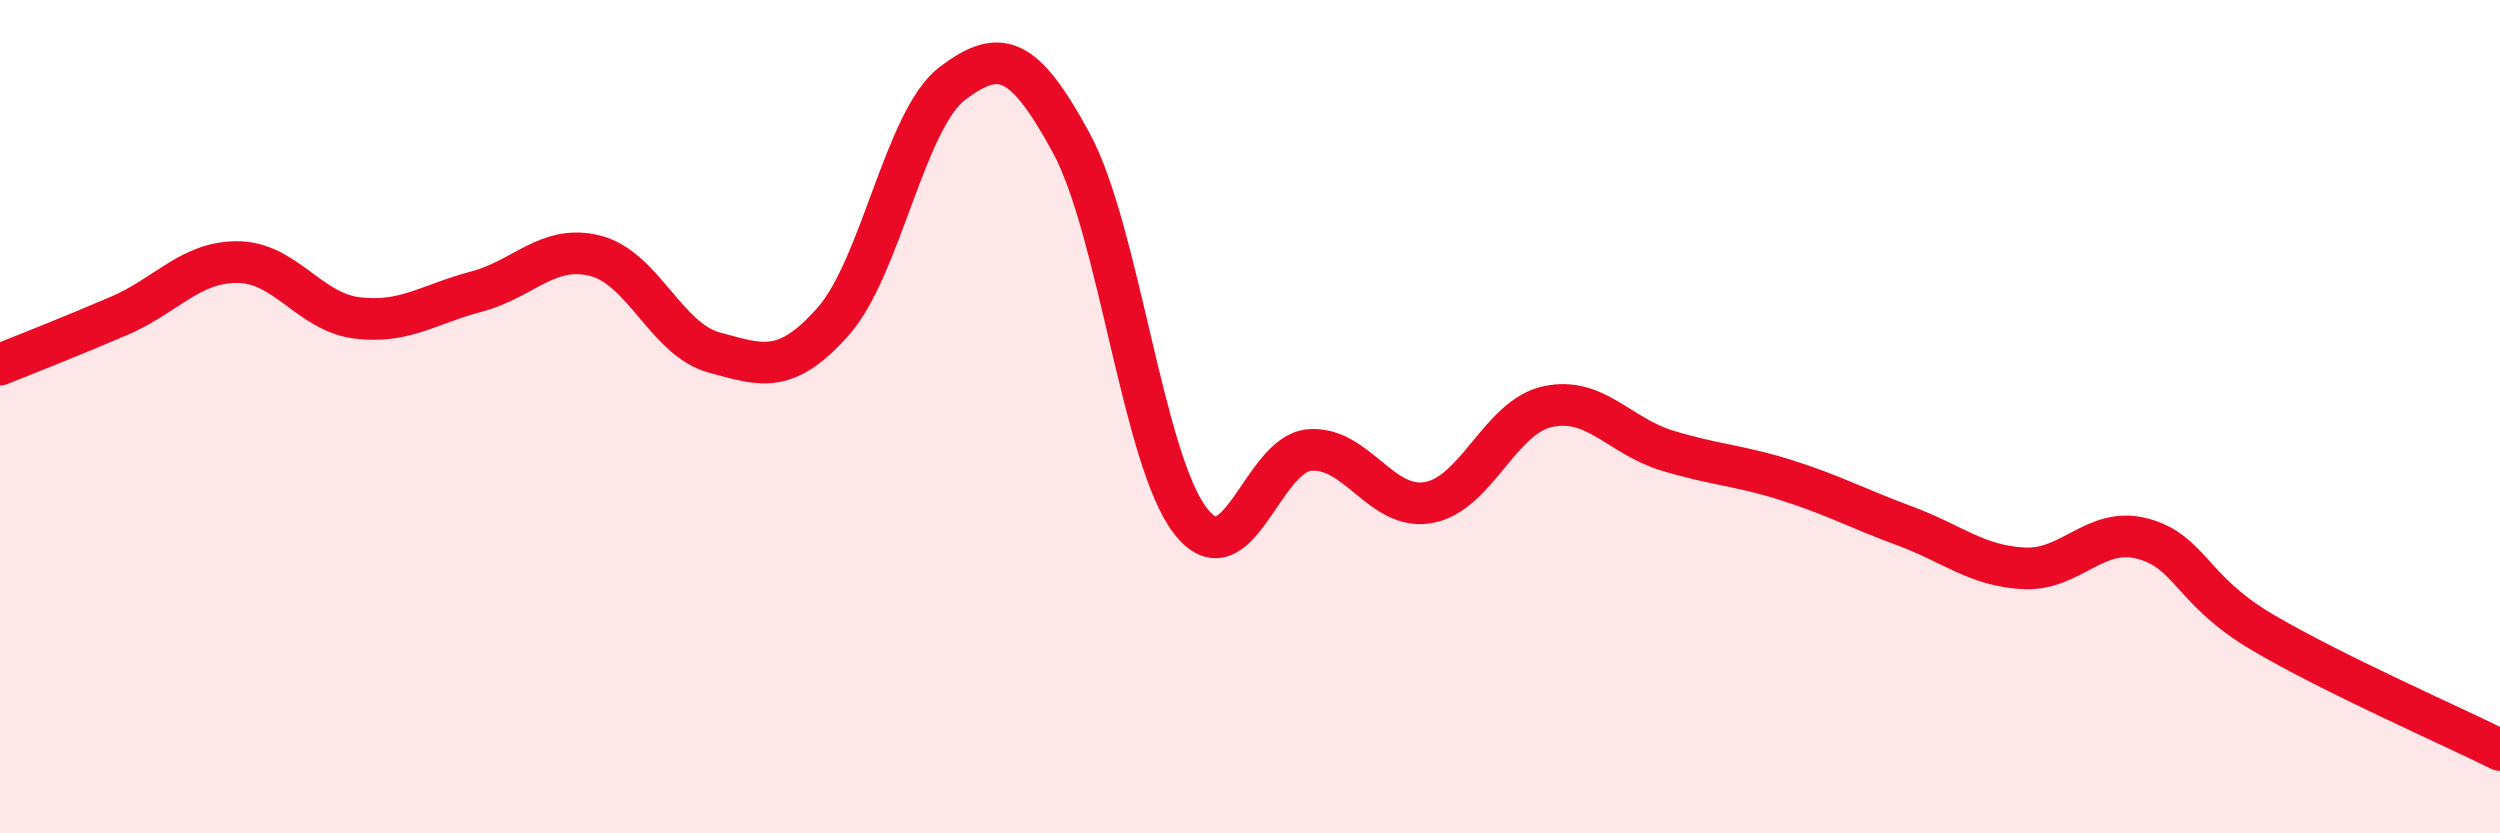 
    <svg width="60" height="20" viewBox="0 0 60 20" xmlns="http://www.w3.org/2000/svg">
      <path
        d="M 0,8.75 C 0.57,8.52 1.72,8.07 2.86,7.58 C 4,7.09 4.57,6.28 5.71,6.29 C 6.85,6.3 7.43,7.49 8.57,7.63 C 9.71,7.77 10.29,7.3 11.43,7 C 12.57,6.7 13.15,5.85 14.29,6.14 C 15.43,6.43 16,8.15 17.14,8.46 C 18.28,8.77 18.86,9 20,7.71 C 21.14,6.42 21.72,2.86 22.86,2 C 24,1.14 24.57,1.33 25.71,3.43 C 26.85,5.53 27.43,11.03 28.57,12.5 C 29.71,13.97 30.29,10.89 31.43,10.8 C 32.57,10.71 33.15,12.27 34.29,12.06 C 35.43,11.85 36,10.01 37.14,9.76 C 38.28,9.51 38.86,10.46 40,10.81 C 41.14,11.16 41.72,11.16 42.86,11.52 C 44,11.88 44.57,12.2 45.71,12.62 C 46.85,13.04 47.43,13.58 48.57,13.64 C 49.71,13.7 50.29,12.62 51.43,12.93 C 52.57,13.24 52.58,14.16 54.29,15.17 C 56,16.18 58.86,17.43 60,18L60 20L0 20Z"
        fill="#EB0A25"
        opacity="0.1"
        stroke-linecap="round"
        stroke-linejoin="round"
      />
      <path
        d="M 0,8.75 C 0.57,8.52 1.72,8.07 2.86,7.58 C 4,7.09 4.57,6.28 5.71,6.29 C 6.85,6.3 7.43,7.49 8.57,7.63 C 9.71,7.77 10.29,7.3 11.43,7 C 12.57,6.7 13.15,5.85 14.29,6.14 C 15.43,6.43 16,8.15 17.14,8.46 C 18.28,8.77 18.86,9 20,7.71 C 21.14,6.42 21.72,2.86 22.86,2 C 24,1.14 24.57,1.33 25.71,3.43 C 26.85,5.53 27.43,11.03 28.57,12.5 C 29.71,13.97 30.29,10.89 31.43,10.8 C 32.57,10.71 33.15,12.27 34.29,12.06 C 35.43,11.85 36,10.01 37.14,9.76 C 38.28,9.51 38.86,10.46 40,10.81 C 41.14,11.16 41.72,11.16 42.86,11.52 C 44,11.88 44.57,12.2 45.71,12.62 C 46.85,13.04 47.43,13.58 48.57,13.64 C 49.71,13.7 50.29,12.62 51.43,12.93 C 52.57,13.24 52.58,14.16 54.29,15.17 C 56,16.18 58.86,17.43 60,18"
        stroke="#EB0A25"
        stroke-width="1"
        fill="none"
        stroke-linecap="round"
        stroke-linejoin="round"
      />
    </svg>
  